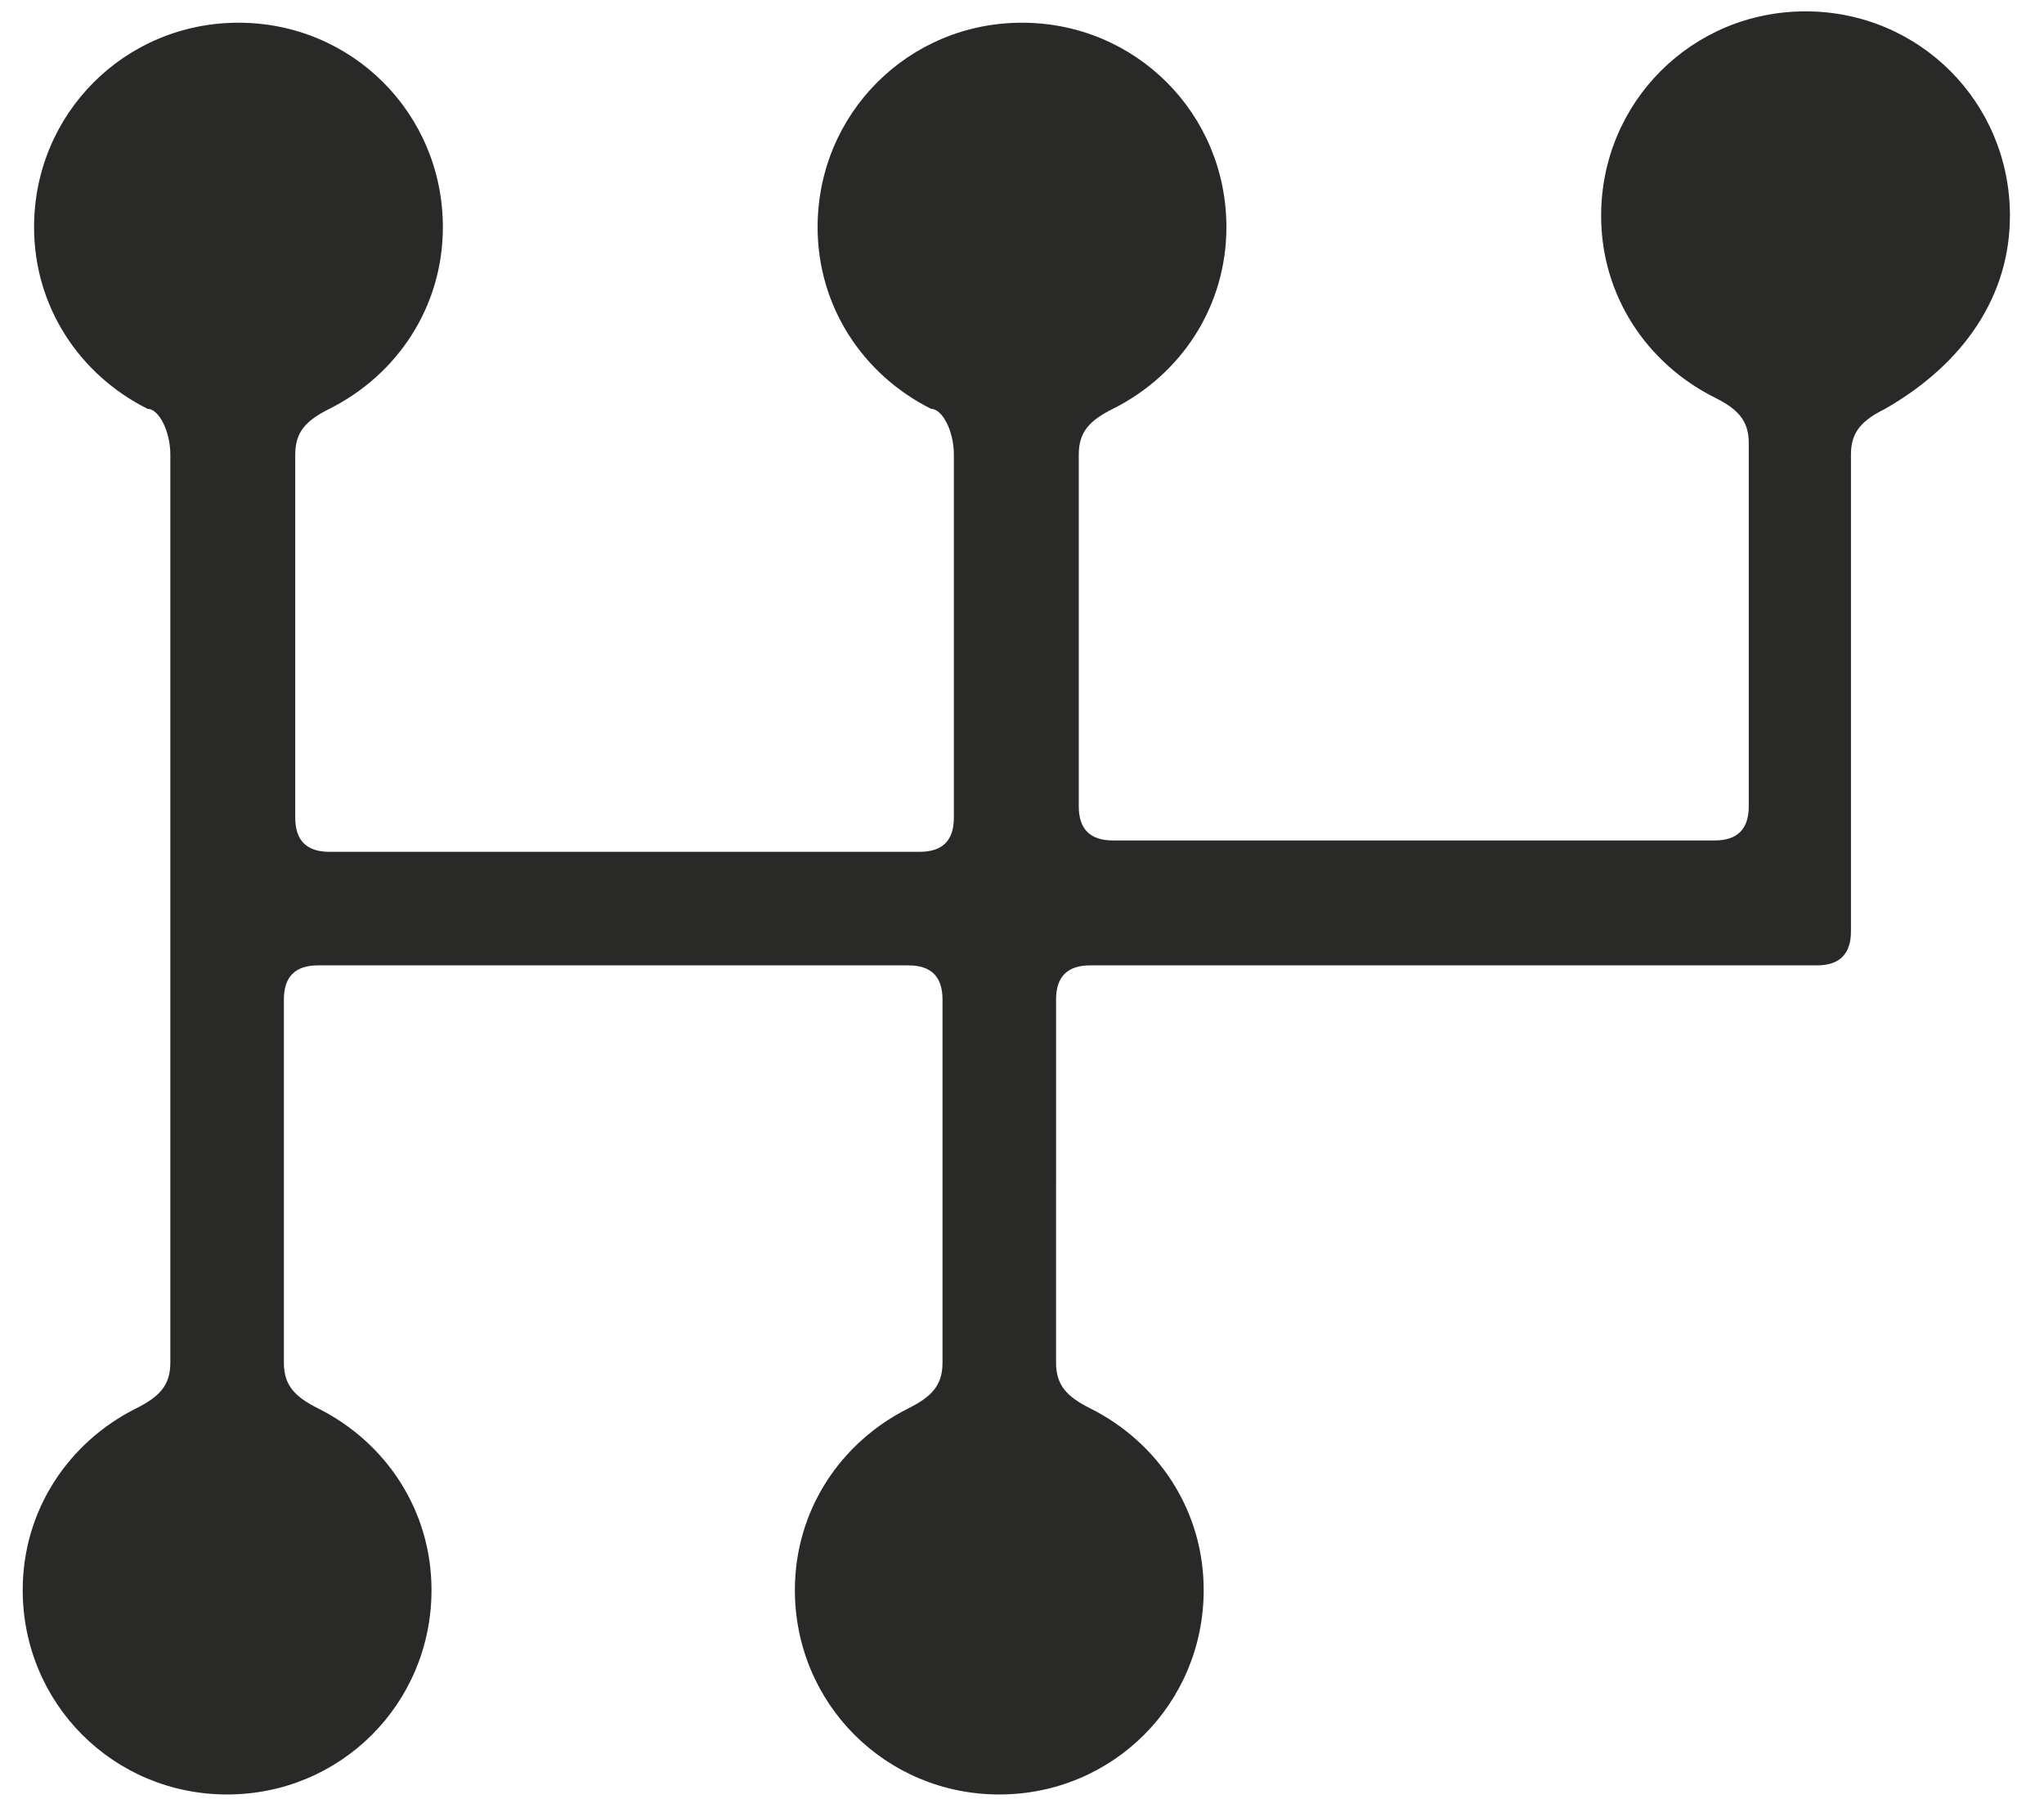 <?xml version="1.0" encoding="utf-8"?>
<!-- Generator: Adobe Illustrator 23.1.0, SVG Export Plug-In . SVG Version: 6.00 Build 0)  -->
<svg version="1.1" id="Livello_1" xmlns="http://www.w3.org/2000/svg" xmlns:xlink="http://www.w3.org/1999/xlink" x="0px" y="0px"
	 viewBox="0 0 18 16" style="enable-background:new 0 0 18 16;" xml:space="preserve">
<style type="text/css">
	.st0{fill:#292927;}
</style>
<path class="st0" d="M17.7,1.9c0-1-0.8-1.8-1.8-1.8c-1,0-1.8,0.8-1.8,1.8c0,0.7,0.4,1.3,1,1.6c0.2,0.1,0.3,0.2,0.3,0.4v3.2
	c0,0.2-0.1,0.3-0.3,0.3H9.8c-0.2,0-0.3-0.1-0.3-0.3V4c0-0.2,0.1-0.3,0.3-0.4c0.6-0.3,1-0.9,1-1.6c0-1-0.8-1.8-1.8-1.8
	c-1,0-1.8,0.8-1.8,1.8c0,0.7,0.4,1.3,1,1.6C8.3,3.6,8.4,3.8,8.4,4v3.2c0,0.2-0.1,0.3-0.3,0.3H2.9c-0.2,0-0.3-0.1-0.3-0.3V4
	c0-0.2,0.1-0.3,0.3-0.4c0.6-0.3,1-0.9,1-1.6c0-1-0.8-1.8-1.8-1.8c-1,0-1.8,0.8-1.8,1.8c0,0.7,0.4,1.3,1,1.6C1.4,3.6,1.5,3.8,1.5,4
	V12c0,0.2-0.1,0.3-0.3,0.4c-0.6,0.3-1,0.9-1,1.6c0,1,0.8,1.8,1.8,1.8c1,0,1.8-0.8,1.8-1.8c0-0.7-0.4-1.3-1-1.6
	c-0.2-0.1-0.3-0.2-0.3-0.4V8.8c0-0.2,0.1-0.3,0.3-0.3h5.2c0.2,0,0.3,0.1,0.3,0.3V12c0,0.2-0.1,0.3-0.3,0.4c-0.6,0.3-1,0.9-1,1.6
	c0,1,0.8,1.8,1.8,1.8c1,0,1.8-0.8,1.8-1.8c0-0.7-0.4-1.3-1-1.6c-0.2-0.1-0.3-0.2-0.3-0.4V8.8c0-0.2,0.1-0.3,0.3-0.3h5.6h0.8
	c0.2,0,0.3-0.1,0.3-0.3V7.4V4c0-0.2,0.1-0.3,0.3-0.4C17.3,3.2,17.7,2.6,17.7,1.9z"/>
</svg>
